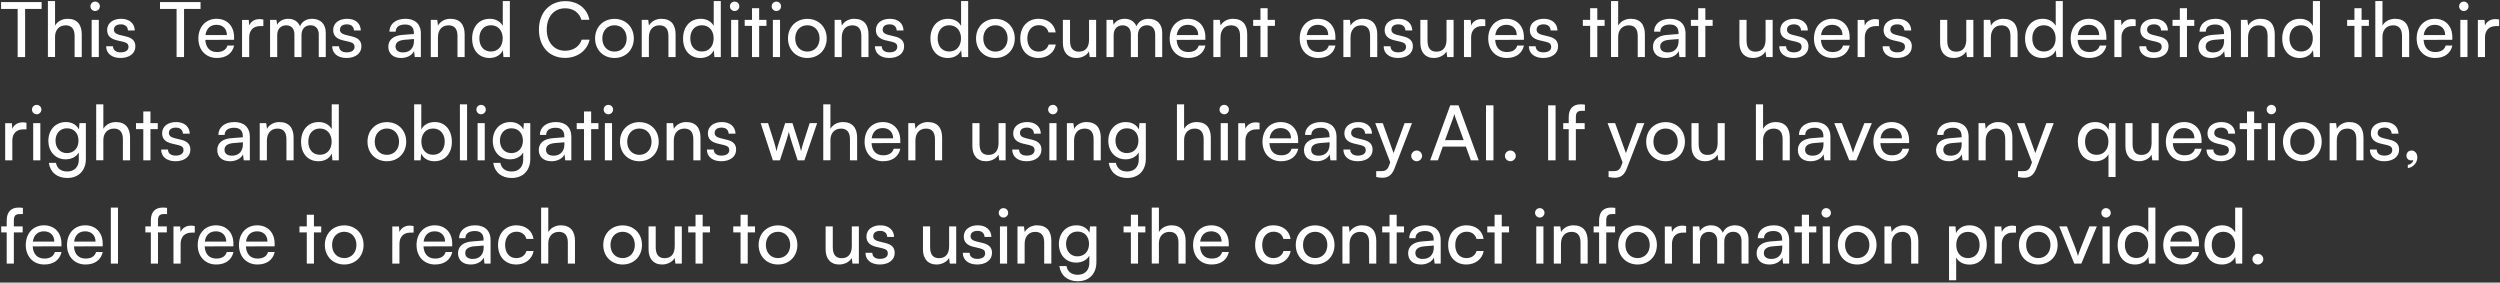 <svg width="920" height="104" viewBox="0 0 920 104" fill="none" xmlns="http://www.w3.org/2000/svg">
<rect x="0" y="0" width="920" height="104" fill="#333333" stroke="none"/>
<path d="M0.392 3.276V0.756H15.316V3.276H9.24V21H6.496V3.276H0.392ZM20.259 20.972H17.627V0.392H20.259V9.408C21.127 7.924 22.779 6.916 24.907 6.916C28.407 6.916 30.087 9.128 30.087 12.628V21H27.455V13.216C27.455 10.444 26.139 9.324 24.179 9.324C21.631 9.324 20.259 11.172 20.259 13.524V20.972ZM35.02 4.06C34.068 4.06 33.284 3.276 33.284 2.324C33.284 1.344 34.068 0.588 35.02 0.588C35.972 0.588 36.756 1.344 36.756 2.324C36.756 3.276 35.972 4.06 35.02 4.06ZM33.732 21V7.308H36.364V21H33.732ZM39.065 17.024H41.585C41.585 18.424 42.649 19.264 44.385 19.264C46.233 19.264 47.297 18.508 47.297 17.248C47.297 16.324 46.849 15.764 45.421 15.4L43.013 14.84C40.577 14.252 39.429 13.048 39.429 11.032C39.429 8.512 41.557 6.916 44.581 6.916C47.577 6.916 49.537 8.596 49.593 11.2H47.073C47.017 9.828 46.093 8.96 44.497 8.96C42.845 8.96 41.921 9.688 41.921 10.948C41.921 11.872 42.593 12.488 43.937 12.824L46.345 13.412C48.669 13.972 49.817 15.036 49.817 17.08C49.817 19.684 47.577 21.336 44.329 21.336C41.109 21.336 39.065 19.628 39.065 17.024ZM58.88 3.276V0.756H73.804V3.276H67.728V21H64.984V3.276H58.88ZM79.808 21.336C75.776 21.336 73.004 18.424 73.004 14.168C73.004 9.884 75.72 6.916 79.696 6.916C83.588 6.916 86.136 9.604 86.136 13.664V14.644L75.552 14.672C75.748 17.556 77.26 19.152 79.864 19.152C81.908 19.152 83.252 18.312 83.7 16.744H86.164C85.492 19.684 83.196 21.336 79.808 21.336ZM79.696 9.128C77.4 9.128 75.944 10.5 75.608 12.908H83.504C83.504 10.64 82.02 9.128 79.696 9.128ZM96.916 7.196V9.604H95.74C93.248 9.604 91.708 11.116 91.708 13.748V21H89.076V7.336H91.54L91.708 9.408C92.268 7.98 93.64 7.028 95.516 7.028C95.992 7.028 96.384 7.084 96.916 7.196ZM102.016 21H99.385V7.308H101.736L101.988 9.1C102.688 7.812 104.144 6.916 106.076 6.916C108.204 6.916 109.716 7.98 110.416 9.688C111.06 7.98 112.712 6.916 114.84 6.916C117.976 6.916 119.88 8.876 119.88 12.04V21H117.304V12.684C117.304 10.528 116.1 9.296 114.252 9.296C112.264 9.296 110.948 10.696 110.948 12.88V21H108.344V12.656C108.344 10.5 107.168 9.324 105.32 9.324C103.332 9.324 102.016 10.696 102.016 12.88V21ZM122.245 17.024H124.765C124.765 18.424 125.829 19.264 127.565 19.264C129.413 19.264 130.477 18.508 130.477 17.248C130.477 16.324 130.029 15.764 128.601 15.4L126.193 14.84C123.757 14.252 122.609 13.048 122.609 11.032C122.609 8.512 124.737 6.916 127.761 6.916C130.757 6.916 132.717 8.596 132.773 11.2H130.253C130.197 9.828 129.273 8.96 127.677 8.96C126.025 8.96 125.101 9.688 125.101 10.948C125.101 11.872 125.773 12.488 127.117 12.824L129.525 13.412C131.849 13.972 132.997 15.036 132.997 17.08C132.997 19.684 130.757 21.336 127.509 21.336C124.289 21.336 122.245 19.628 122.245 17.024ZM147.576 21.336C144.636 21.336 142.9 19.684 142.9 17.192C142.9 14.672 144.776 13.104 147.996 12.852L152.308 12.516V12.124C152.308 9.828 150.936 9.016 149.088 9.016C146.876 9.016 145.616 9.996 145.616 11.648H143.32C143.32 8.792 145.672 6.916 149.2 6.916C152.588 6.916 154.884 8.708 154.884 12.404V21H152.644L152.364 18.788C151.664 20.356 149.788 21.336 147.576 21.336ZM148.332 19.292C150.824 19.292 152.336 17.668 152.336 15.092V14.364L148.836 14.644C146.512 14.868 145.56 15.764 145.56 17.108C145.56 18.564 146.624 19.292 148.332 19.292ZM161.161 21H158.529V7.308H160.909L161.189 9.408C162.057 7.84 163.793 6.916 165.725 6.916C169.337 6.916 170.989 9.128 170.989 12.628V21H168.357V13.216C168.357 10.444 167.069 9.324 165.053 9.324C162.589 9.324 161.161 11.088 161.161 13.748V21ZM180.122 21.336C176.146 21.336 173.738 18.368 173.738 14.196C173.738 9.996 176.174 6.916 180.234 6.916C182.334 6.916 184.098 7.84 185.022 9.52V0.392H187.626V21H185.274L185.05 18.508C184.154 20.384 182.306 21.336 180.122 21.336ZM180.654 18.956C183.342 18.956 184.994 16.968 184.994 14.112C184.994 11.312 183.342 9.296 180.654 9.296C177.966 9.296 176.398 11.312 176.398 14.112C176.398 16.94 177.966 18.956 180.654 18.956ZM207.928 21.308C202.16 21.308 198.324 17.164 198.324 10.892C198.324 4.648 202.272 0.42 208.068 0.42C212.632 0.42 216.132 3.136 216.888 7.28H213.948C213.192 4.648 210.924 3.052 207.984 3.052C203.896 3.052 201.208 6.132 201.208 10.864C201.208 15.596 203.896 18.676 207.984 18.676C210.952 18.676 213.304 17.08 214.06 14.588H216.972C216.104 18.62 212.492 21.308 207.928 21.308ZM218.992 14.14C218.992 9.912 222.016 6.944 226.132 6.944C230.22 6.944 233.244 9.912 233.244 14.14C233.244 18.368 230.22 21.336 226.132 21.336C222.016 21.336 218.992 18.368 218.992 14.14ZM221.652 14.14C221.652 16.996 223.472 18.984 226.132 18.984C228.764 18.984 230.612 16.996 230.612 14.14C230.612 11.284 228.764 9.296 226.132 9.296C223.472 9.296 221.652 11.284 221.652 14.14ZM238.79 21H236.158V7.308H238.538L238.818 9.408C239.686 7.84 241.422 6.916 243.354 6.916C246.966 6.916 248.618 9.128 248.618 12.628V21H245.986V13.216C245.986 10.444 244.698 9.324 242.682 9.324C240.218 9.324 238.79 11.088 238.79 13.748V21ZM257.751 21.336C253.775 21.336 251.367 18.368 251.367 14.196C251.367 9.996 253.803 6.916 257.863 6.916C259.963 6.916 261.727 7.84 262.651 9.52V0.392H265.255V21H262.903L262.679 18.508C261.783 20.384 259.935 21.336 257.751 21.336ZM258.283 18.956C260.971 18.956 262.623 16.968 262.623 14.112C262.623 11.312 260.971 9.296 258.283 9.296C255.595 9.296 254.027 11.312 254.027 14.112C254.027 16.94 255.595 18.956 258.283 18.956ZM270.34 4.06C269.388 4.06 268.604 3.276 268.604 2.324C268.604 1.344 269.388 0.588 270.34 0.588C271.292 0.588 272.076 1.344 272.076 2.324C272.076 3.276 271.292 4.06 270.34 4.06ZM269.052 21V7.308H271.684V21H269.052ZM279.37 21H276.738V9.52H274.05V7.308H276.738V3.024H279.37V7.308H282.058V9.52H279.37V21ZM285.708 4.06C284.756 4.06 283.972 3.276 283.972 2.324C283.972 1.344 284.756 0.588 285.708 0.588C286.66 0.588 287.444 1.344 287.444 2.324C287.444 3.276 286.66 4.06 285.708 4.06ZM284.42 21V7.308H287.052V21H284.42ZM289.977 14.14C289.977 9.912 293.001 6.944 297.117 6.944C301.205 6.944 304.229 9.912 304.229 14.14C304.229 18.368 301.205 21.336 297.117 21.336C293.001 21.336 289.977 18.368 289.977 14.14ZM292.637 14.14C292.637 16.996 294.457 18.984 297.117 18.984C299.749 18.984 301.597 16.996 301.597 14.14C301.597 11.284 299.749 9.296 297.117 9.296C294.457 9.296 292.637 11.284 292.637 14.14ZM309.774 21H307.142V7.308H309.522L309.802 9.408C310.67 7.84 312.406 6.916 314.338 6.916C317.95 6.916 319.602 9.128 319.602 12.628V21H316.97V13.216C316.97 10.444 315.682 9.324 313.666 9.324C311.202 9.324 309.774 11.088 309.774 13.748V21ZM321.964 17.024H324.484C324.484 18.424 325.548 19.264 327.284 19.264C329.132 19.264 330.196 18.508 330.196 17.248C330.196 16.324 329.748 15.764 328.32 15.4L325.912 14.84C323.476 14.252 322.328 13.048 322.328 11.032C322.328 8.512 324.456 6.916 327.48 6.916C330.476 6.916 332.436 8.596 332.492 11.2H329.972C329.916 9.828 328.992 8.96 327.396 8.96C325.744 8.96 324.82 9.688 324.82 10.948C324.82 11.872 325.492 12.488 326.836 12.824L329.244 13.412C331.568 13.972 332.716 15.036 332.716 17.08C332.716 19.684 330.476 21.336 327.228 21.336C324.008 21.336 321.964 19.628 321.964 17.024ZM348.779 21.336C344.803 21.336 342.395 18.368 342.395 14.196C342.395 9.996 344.831 6.916 348.891 6.916C350.991 6.916 352.755 7.84 353.679 9.52V0.392H356.283V21H353.931L353.707 18.508C352.811 20.384 350.963 21.336 348.779 21.336ZM349.311 18.956C351.999 18.956 353.651 16.968 353.651 14.112C353.651 11.312 351.999 9.296 349.311 9.296C346.623 9.296 345.055 11.312 345.055 14.112C345.055 16.94 346.623 18.956 349.311 18.956ZM359.184 14.14C359.184 9.912 362.208 6.944 366.324 6.944C370.412 6.944 373.436 9.912 373.436 14.14C373.436 18.368 370.412 21.336 366.324 21.336C362.208 21.336 359.184 18.368 359.184 14.14ZM361.844 14.14C361.844 16.996 363.664 18.984 366.324 18.984C368.956 18.984 370.804 16.996 370.804 14.14C370.804 11.284 368.956 9.296 366.324 9.296C363.664 9.296 361.844 11.284 361.844 14.14ZM375.453 14.168C375.453 9.884 378.169 6.916 382.173 6.916C385.617 6.916 388.025 8.876 388.501 11.928H385.869C385.421 10.192 384.021 9.268 382.257 9.268C379.765 9.268 378.057 11.172 378.057 14.14C378.057 17.08 379.653 18.984 382.145 18.984C384.021 18.984 385.421 18.004 385.897 16.38H388.529C387.997 19.348 385.449 21.336 382.145 21.336C378.113 21.336 375.453 18.48 375.453 14.168ZM400.77 7.308H403.374V21H401.022L400.742 18.928C399.958 20.356 398.138 21.336 396.122 21.336C392.93 21.336 391.138 19.18 391.138 15.82V7.308H393.77V14.952C393.77 17.892 395.03 19.012 397.046 19.012C399.454 19.012 400.77 17.472 400.77 14.532V7.308ZM409.825 21H407.193V7.308H409.545L409.797 9.1C410.497 7.812 411.953 6.916 413.885 6.916C416.013 6.916 417.525 7.98 418.225 9.688C418.869 7.98 420.521 6.916 422.649 6.916C425.785 6.916 427.689 8.876 427.689 12.04V21H425.113V12.684C425.113 10.528 423.909 9.296 422.061 9.296C420.073 9.296 418.757 10.696 418.757 12.88V21H416.153V12.656C416.153 10.5 414.977 9.324 413.129 9.324C411.141 9.324 409.825 10.696 409.825 12.88V21ZM437.246 21.336C433.214 21.336 430.442 18.424 430.442 14.168C430.442 9.884 433.158 6.916 437.134 6.916C441.026 6.916 443.574 9.604 443.574 13.664V14.644L432.99 14.672C433.186 17.556 434.698 19.152 437.302 19.152C439.346 19.152 440.69 18.312 441.138 16.744H443.602C442.93 19.684 440.634 21.336 437.246 21.336ZM437.134 9.128C434.838 9.128 433.382 10.5 433.046 12.908H440.942C440.942 10.64 439.458 9.128 437.134 9.128ZM449.145 21H446.513V7.308H448.893L449.173 9.408C450.041 7.84 451.777 6.916 453.709 6.916C457.321 6.916 458.973 9.128 458.973 12.628V21H456.341V13.216C456.341 10.444 455.053 9.324 453.037 9.324C450.573 9.324 449.145 11.088 449.145 13.748V21ZM466.483 21H463.851V9.52H461.163V7.308H463.851V3.024H466.483V7.308H469.171V9.52H466.483V21ZM485.097 21.336C481.065 21.336 478.293 18.424 478.293 14.168C478.293 9.884 481.009 6.916 484.985 6.916C488.877 6.916 491.425 9.604 491.425 13.664V14.644L480.841 14.672C481.037 17.556 482.549 19.152 485.153 19.152C487.197 19.152 488.541 18.312 488.989 16.744H491.453C490.781 19.684 488.485 21.336 485.097 21.336ZM484.985 9.128C482.689 9.128 481.233 10.5 480.897 12.908H488.793C488.793 10.64 487.309 9.128 484.985 9.128ZM496.997 21H494.365V7.308H496.745L497.025 9.408C497.893 7.84 499.629 6.916 501.561 6.916C505.173 6.916 506.825 9.128 506.825 12.628V21H504.193V13.216C504.193 10.444 502.905 9.324 500.889 9.324C498.425 9.324 496.997 11.088 496.997 13.748V21ZM509.186 17.024H511.706C511.706 18.424 512.77 19.264 514.506 19.264C516.354 19.264 517.418 18.508 517.418 17.248C517.418 16.324 516.97 15.764 515.542 15.4L513.134 14.84C510.698 14.252 509.55 13.048 509.55 11.032C509.55 8.512 511.678 6.916 514.702 6.916C517.698 6.916 519.658 8.596 519.714 11.2H517.194C517.138 9.828 516.214 8.96 514.618 8.96C512.966 8.96 512.042 9.688 512.042 10.948C512.042 11.872 512.714 12.488 514.058 12.824L516.466 13.412C518.79 13.972 519.938 15.036 519.938 17.08C519.938 19.684 517.698 21.336 514.45 21.336C511.23 21.336 509.186 19.628 509.186 17.024ZM532.321 7.308H534.925V21H532.573L532.293 18.928C531.509 20.356 529.689 21.336 527.673 21.336C524.481 21.336 522.689 19.18 522.689 15.82V7.308H525.321V14.952C525.321 17.892 526.581 19.012 528.597 19.012C531.005 19.012 532.321 17.472 532.321 14.532V7.308ZM546.584 7.196V9.604H545.408C542.916 9.604 541.376 11.116 541.376 13.748V21H538.744V7.336H541.208L541.376 9.408C541.936 7.98 543.308 7.028 545.184 7.028C545.66 7.028 546.052 7.084 546.584 7.196ZM554.468 21.336C550.436 21.336 547.664 18.424 547.664 14.168C547.664 9.884 550.38 6.916 554.356 6.916C558.248 6.916 560.796 9.604 560.796 13.664V14.644L550.212 14.672C550.408 17.556 551.92 19.152 554.524 19.152C556.568 19.152 557.912 18.312 558.36 16.744H560.824C560.152 19.684 557.856 21.336 554.468 21.336ZM554.356 9.128C552.06 9.128 550.604 10.5 550.268 12.908H558.164C558.164 10.64 556.68 9.128 554.356 9.128ZM562.616 17.024H565.136C565.136 18.424 566.2 19.264 567.936 19.264C569.784 19.264 570.848 18.508 570.848 17.248C570.848 16.324 570.4 15.764 568.972 15.4L566.564 14.84C564.128 14.252 562.98 13.048 562.98 11.032C562.98 8.512 565.108 6.916 568.132 6.916C571.128 6.916 573.088 8.596 573.144 11.2H570.624C570.568 9.828 569.644 8.96 568.048 8.96C566.396 8.96 565.472 9.688 565.472 10.948C565.472 11.872 566.144 12.488 567.488 12.824L569.896 13.412C572.22 13.972 573.368 15.036 573.368 17.08C573.368 19.684 571.128 21.336 567.88 21.336C564.66 21.336 562.616 19.628 562.616 17.024ZM587.807 21H585.175V9.52H582.487V7.308H585.175V3.024H587.807V7.308H590.495V9.52H587.807V21ZM595.489 20.972H592.857V0.392H595.489V9.408C596.357 7.924 598.009 6.916 600.137 6.916C603.637 6.916 605.317 9.128 605.317 12.628V21H602.685V13.216C602.685 10.444 601.369 9.324 599.409 9.324C596.861 9.324 595.489 11.172 595.489 13.524V20.972ZM612.967 21.336C610.027 21.336 608.291 19.684 608.291 17.192C608.291 14.672 610.167 13.104 613.387 12.852L617.699 12.516V12.124C617.699 9.828 616.327 9.016 614.479 9.016C612.267 9.016 611.007 9.996 611.007 11.648H608.711C608.711 8.792 611.063 6.916 614.591 6.916C617.979 6.916 620.275 8.708 620.275 12.404V21H618.035L617.755 18.788C617.055 20.356 615.179 21.336 612.967 21.336ZM613.723 19.292C616.215 19.292 617.727 17.668 617.727 15.092V14.364L614.227 14.644C611.903 14.868 610.951 15.764 610.951 17.108C610.951 18.564 612.015 19.292 613.723 19.292ZM627.565 21H624.933V9.52H622.245V7.308H624.933V3.024H627.565V7.308H630.253V9.52H627.565V21ZM649.735 7.308H652.339V21H649.987L649.707 18.928C648.923 20.356 647.103 21.336 645.087 21.336C641.895 21.336 640.103 19.18 640.103 15.82V7.308H642.735V14.952C642.735 17.892 643.995 19.012 646.011 19.012C648.419 19.012 649.735 17.472 649.735 14.532V7.308ZM654.764 17.024H657.284C657.284 18.424 658.348 19.264 660.084 19.264C661.932 19.264 662.996 18.508 662.996 17.248C662.996 16.324 662.548 15.764 661.12 15.4L658.712 14.84C656.276 14.252 655.128 13.048 655.128 11.032C655.128 8.512 657.256 6.916 660.28 6.916C663.276 6.916 665.236 8.596 665.292 11.2H662.772C662.716 9.828 661.792 8.96 660.196 8.96C658.544 8.96 657.62 9.688 657.62 10.948C657.62 11.872 658.292 12.488 659.636 12.824L662.044 13.412C664.368 13.972 665.516 15.036 665.516 17.08C665.516 19.684 663.276 21.336 660.028 21.336C656.808 21.336 654.764 19.628 654.764 17.024ZM674.343 21.336C670.311 21.336 667.539 18.424 667.539 14.168C667.539 9.884 670.255 6.916 674.231 6.916C678.123 6.916 680.671 9.604 680.671 13.664V14.644L670.087 14.672C670.283 17.556 671.795 19.152 674.399 19.152C676.443 19.152 677.787 18.312 678.235 16.744H680.699C680.027 19.684 677.731 21.336 674.343 21.336ZM674.231 9.128C671.935 9.128 670.479 10.5 670.143 12.908H678.039C678.039 10.64 676.555 9.128 674.231 9.128ZM691.451 7.196V9.604H690.275C687.783 9.604 686.243 11.116 686.243 13.748V21H683.611V7.336H686.075L686.243 9.408C686.803 7.98 688.175 7.028 690.051 7.028C690.527 7.028 690.919 7.084 691.451 7.196ZM692.8 17.024H695.32C695.32 18.424 696.384 19.264 698.12 19.264C699.968 19.264 701.032 18.508 701.032 17.248C701.032 16.324 700.584 15.764 699.156 15.4L696.748 14.84C694.312 14.252 693.164 13.048 693.164 11.032C693.164 8.512 695.292 6.916 698.316 6.916C701.312 6.916 703.272 8.596 703.328 11.2H700.808C700.752 9.828 699.828 8.96 698.232 8.96C696.58 8.96 695.656 9.688 695.656 10.948C695.656 11.872 696.328 12.488 697.672 12.824L700.08 13.412C702.404 13.972 703.552 15.036 703.552 17.08C703.552 19.684 701.312 21.336 698.064 21.336C694.844 21.336 692.8 19.628 692.8 17.024ZM723.591 7.308H726.195V21H723.843L723.563 18.928C722.779 20.356 720.959 21.336 718.943 21.336C715.751 21.336 713.959 19.18 713.959 15.82V7.308H716.591V14.952C716.591 17.892 717.851 19.012 719.867 19.012C722.275 19.012 723.591 17.472 723.591 14.532V7.308ZM732.645 21H730.013V7.308H732.393L732.673 9.408C733.541 7.84 735.277 6.916 737.209 6.916C740.821 6.916 742.473 9.128 742.473 12.628V21H739.841V13.216C739.841 10.444 738.553 9.324 736.537 9.324C734.073 9.324 732.645 11.088 732.645 13.748V21ZM751.607 21.336C747.631 21.336 745.223 18.368 745.223 14.196C745.223 9.996 747.659 6.916 751.719 6.916C753.819 6.916 755.583 7.84 756.507 9.52V0.392H759.111V21H756.759L756.535 18.508C755.639 20.384 753.791 21.336 751.607 21.336ZM752.139 18.956C754.827 18.956 756.479 16.968 756.479 14.112C756.479 11.312 754.827 9.296 752.139 9.296C749.451 9.296 747.883 11.312 747.883 14.112C747.883 16.94 749.451 18.956 752.139 18.956ZM768.816 21.336C764.784 21.336 762.012 18.424 762.012 14.168C762.012 9.884 764.728 6.916 768.704 6.916C772.596 6.916 775.144 9.604 775.144 13.664V14.644L764.56 14.672C764.756 17.556 766.268 19.152 768.872 19.152C770.916 19.152 772.26 18.312 772.708 16.744H775.172C774.5 19.684 772.204 21.336 768.816 21.336ZM768.704 9.128C766.408 9.128 764.952 10.5 764.616 12.908H772.512C772.512 10.64 771.028 9.128 768.704 9.128ZM785.924 7.196V9.604H784.748C782.256 9.604 780.716 11.116 780.716 13.748V21H778.084V7.336H780.548L780.716 9.408C781.276 7.98 782.648 7.028 784.524 7.028C785 7.028 785.392 7.084 785.924 7.196ZM787.272 17.024H789.792C789.792 18.424 790.856 19.264 792.592 19.264C794.44 19.264 795.504 18.508 795.504 17.248C795.504 16.324 795.056 15.764 793.628 15.4L791.22 14.84C788.784 14.252 787.636 13.048 787.636 11.032C787.636 8.512 789.764 6.916 792.788 6.916C795.784 6.916 797.744 8.596 797.8 11.2H795.28C795.224 9.828 794.3 8.96 792.704 8.96C791.052 8.96 790.128 9.688 790.128 10.948C790.128 11.872 790.8 12.488 792.144 12.824L794.552 13.412C796.876 13.972 798.024 15.036 798.024 17.08C798.024 19.684 795.784 21.336 792.536 21.336C789.316 21.336 787.272 19.628 787.272 17.024ZM804.807 21H802.175V9.52H799.487V7.308H802.175V3.024H804.807V7.308H807.495V9.52H804.807V21ZM813.697 21.336C810.757 21.336 809.021 19.684 809.021 17.192C809.021 14.672 810.897 13.104 814.117 12.852L818.429 12.516V12.124C818.429 9.828 817.057 9.016 815.209 9.016C812.997 9.016 811.737 9.996 811.737 11.648H809.441C809.441 8.792 811.793 6.916 815.321 6.916C818.709 6.916 821.005 8.708 821.005 12.404V21H818.765L818.485 18.788C817.785 20.356 815.909 21.336 813.697 21.336ZM814.453 19.292C816.945 19.292 818.457 17.668 818.457 15.092V14.364L814.957 14.644C812.633 14.868 811.681 15.764 811.681 17.108C811.681 18.564 812.745 19.292 814.453 19.292ZM827.282 21H824.65V7.308H827.03L827.31 9.408C828.178 7.84 829.914 6.916 831.846 6.916C835.458 6.916 837.11 9.128 837.11 12.628V21H834.478V13.216C834.478 10.444 833.19 9.324 831.174 9.324C828.71 9.324 827.282 11.088 827.282 13.748V21ZM846.244 21.336C842.268 21.336 839.86 18.368 839.86 14.196C839.86 9.996 842.296 6.916 846.356 6.916C848.456 6.916 850.22 7.84 851.144 9.52V0.392H853.748V21H851.396L851.172 18.508C850.276 20.384 848.428 21.336 846.244 21.336ZM846.776 18.956C849.464 18.956 851.116 16.968 851.116 14.112C851.116 11.312 849.464 9.296 846.776 9.296C844.088 9.296 842.52 11.312 842.52 14.112C842.52 16.94 844.088 18.956 846.776 18.956ZM869.065 21H866.433V9.52H863.745V7.308H866.433V3.024H869.065V7.308H871.753V9.52H869.065V21ZM876.747 20.972H874.115V0.392H876.747V9.408C877.615 7.924 879.267 6.916 881.395 6.916C884.895 6.916 886.575 9.128 886.575 12.628V21H883.943V13.216C883.943 10.444 882.627 9.324 880.667 9.324C878.119 9.324 876.747 11.172 876.747 13.524V20.972ZM896.128 21.336C892.096 21.336 889.324 18.424 889.324 14.168C889.324 9.884 892.04 6.916 896.016 6.916C899.908 6.916 902.456 9.604 902.456 13.664V14.644L891.872 14.672C892.068 17.556 893.58 19.152 896.184 19.152C898.228 19.152 899.572 18.312 900.02 16.744H902.484C901.812 19.684 899.516 21.336 896.128 21.336ZM896.016 9.128C893.72 9.128 892.264 10.5 891.928 12.908H899.824C899.824 10.64 898.34 9.128 896.016 9.128ZM906.684 4.06C905.732 4.06 904.948 3.276 904.948 2.324C904.948 1.344 905.732 0.588 906.684 0.588C907.636 0.588 908.42 1.344 908.42 2.324C908.42 3.276 907.636 4.06 906.684 4.06ZM905.396 21V7.308H908.028V21H905.396ZM919.689 7.196V9.604H918.513C916.021 9.604 914.481 11.116 914.481 13.748V21H911.849V7.336H914.313L914.481 9.408C915.041 7.98 916.413 7.028 918.289 7.028C918.765 7.028 919.157 7.084 919.689 7.196ZM9.744 45.196V47.604H8.568C6.076 47.604 4.536 49.116 4.536 51.748V59H1.904V45.336H4.368L4.536 47.408C5.096 45.98 6.468 45.028 8.344 45.028C8.82 45.028 9.212 45.084 9.744 45.196ZM13.501 42.06C12.549 42.06 11.765 41.276 11.765 40.324C11.765 39.344 12.549 38.588 13.501 38.588C14.453 38.588 15.237 39.344 15.237 40.324C15.237 41.276 14.453 42.06 13.501 42.06ZM12.213 59V45.308H14.845V59H12.213ZM17.798 51.804C17.798 47.94 20.29 44.916 24.266 44.916C26.478 44.916 28.186 45.924 29.054 47.632L29.25 45.308H31.602V58.44C31.602 62.752 28.942 65.496 24.742 65.496C21.018 65.496 18.47 63.396 17.966 59.924H20.598C20.934 61.94 22.446 63.116 24.742 63.116C27.318 63.116 28.998 61.436 28.998 58.832V56.088C28.102 57.684 26.31 58.636 24.154 58.636C20.262 58.636 17.798 55.64 17.798 51.804ZM20.43 51.748C20.43 54.324 22.026 56.34 24.602 56.34C27.262 56.34 28.886 54.436 28.886 51.748C28.886 49.116 27.318 47.212 24.63 47.212C21.998 47.212 20.43 49.228 20.43 51.748ZM38.032 58.972H35.4V38.392H38.032V47.408C38.9 45.924 40.552 44.916 42.68 44.916C46.18 44.916 47.86 47.128 47.86 50.628V59H45.228V51.216C45.228 48.444 43.912 47.324 41.952 47.324C39.404 47.324 38.032 49.172 38.032 51.524V58.972ZM55.37 59H52.738V47.52H50.05V45.308H52.738V41.024H55.37V45.308H58.058V47.52H55.37V59ZM59.3 55.024H61.82C61.82 56.424 62.884 57.264 64.62 57.264C66.468 57.264 67.532 56.508 67.532 55.248C67.532 54.324 67.084 53.764 65.656 53.4L63.248 52.84C60.812 52.252 59.664 51.048 59.664 49.032C59.664 46.512 61.792 44.916 64.816 44.916C67.812 44.916 69.772 46.596 69.828 49.2H67.308C67.252 47.828 66.328 46.96 64.732 46.96C63.08 46.96 62.156 47.688 62.156 48.948C62.156 49.872 62.828 50.488 64.172 50.824L66.58 51.412C68.904 51.972 70.052 53.036 70.052 55.08C70.052 57.684 67.812 59.336 64.564 59.336C61.344 59.336 59.3 57.628 59.3 55.024ZM84.631 59.336C81.691 59.336 79.955 57.684 79.955 55.192C79.955 52.672 81.831 51.104 85.051 50.852L89.363 50.516V50.124C89.363 47.828 87.991 47.016 86.143 47.016C83.931 47.016 82.671 47.996 82.671 49.648H80.375C80.375 46.792 82.727 44.916 86.255 44.916C89.643 44.916 91.939 46.708 91.939 50.404V59H89.699L89.419 56.788C88.719 58.356 86.843 59.336 84.631 59.336ZM85.387 57.292C87.879 57.292 89.391 55.668 89.391 53.092V52.364L85.891 52.644C83.567 52.868 82.615 53.764 82.615 55.108C82.615 56.564 83.679 57.292 85.387 57.292ZM98.216 59H95.584V45.308H97.964L98.244 47.408C99.112 45.84 100.848 44.916 102.78 44.916C106.392 44.916 108.044 47.128 108.044 50.628V59H105.412V51.216C105.412 48.444 104.124 47.324 102.108 47.324C99.644 47.324 98.216 49.088 98.216 51.748V59ZM117.177 59.336C113.201 59.336 110.793 56.368 110.793 52.196C110.793 47.996 113.229 44.916 117.289 44.916C119.389 44.916 121.153 45.84 122.077 47.52V38.392H124.681V59H122.329L122.105 56.508C121.209 58.384 119.361 59.336 117.177 59.336ZM117.709 56.956C120.397 56.956 122.049 54.968 122.049 52.112C122.049 49.312 120.397 47.296 117.709 47.296C115.021 47.296 113.453 49.312 113.453 52.112C113.453 54.94 115.021 56.956 117.709 56.956ZM135.238 52.14C135.238 47.912 138.262 44.944 142.378 44.944C146.466 44.944 149.49 47.912 149.49 52.14C149.49 56.368 146.466 59.336 142.378 59.336C138.262 59.336 135.238 56.368 135.238 52.14ZM137.898 52.14C137.898 54.996 139.718 56.984 142.378 56.984C145.01 56.984 146.858 54.996 146.858 52.14C146.858 49.284 145.01 47.296 142.378 47.296C139.718 47.296 137.898 49.284 137.898 52.14ZM154.784 59H152.404V38.392H155.036V47.66C155.932 45.868 157.78 44.916 160.02 44.916C163.94 44.916 166.292 47.996 166.292 52.224C166.292 56.368 163.828 59.336 159.852 59.336C157.696 59.336 155.876 58.384 154.98 56.508L154.784 59ZM155.064 52.112C155.064 54.968 156.688 56.956 159.376 56.956C162.064 56.956 163.66 54.94 163.66 52.112C163.66 49.312 162.064 47.296 159.376 47.296C156.688 47.296 155.064 49.312 155.064 52.112ZM171.881 59H169.249V38.392H171.881V59ZM177.044 42.06C176.092 42.06 175.308 41.276 175.308 40.324C175.308 39.344 176.092 38.588 177.044 38.588C177.996 38.588 178.78 39.344 178.78 40.324C178.78 41.276 177.996 42.06 177.044 42.06ZM175.756 59V45.308H178.388V59H175.756ZM181.341 51.804C181.341 47.94 183.833 44.916 187.809 44.916C190.021 44.916 191.729 45.924 192.597 47.632L192.793 45.308H195.145V58.44C195.145 62.752 192.485 65.496 188.285 65.496C184.561 65.496 182.013 63.396 181.509 59.924H184.141C184.477 61.94 185.989 63.116 188.285 63.116C190.861 63.116 192.541 61.436 192.541 58.832V56.088C191.645 57.684 189.853 58.636 187.697 58.636C183.805 58.636 181.341 55.64 181.341 51.804ZM183.973 51.748C183.973 54.324 185.569 56.34 188.145 56.34C190.805 56.34 192.429 54.436 192.429 51.748C192.429 49.116 190.861 47.212 188.173 47.212C185.541 47.212 183.973 49.228 183.973 51.748ZM202.947 59.336C200.007 59.336 198.271 57.684 198.271 55.192C198.271 52.672 200.147 51.104 203.367 50.852L207.679 50.516V50.124C207.679 47.828 206.307 47.016 204.459 47.016C202.247 47.016 200.987 47.996 200.987 49.648H198.691C198.691 46.792 201.043 44.916 204.571 44.916C207.959 44.916 210.255 46.708 210.255 50.404V59H208.015L207.735 56.788C207.035 58.356 205.159 59.336 202.947 59.336ZM203.703 57.292C206.195 57.292 207.707 55.668 207.707 53.092V52.364L204.207 52.644C201.883 52.868 200.931 53.764 200.931 55.108C200.931 56.564 201.995 57.292 203.703 57.292ZM217.545 59H214.913V47.52H212.225V45.308H214.913V41.024H217.545V45.308H220.233V47.52H217.545V59ZM223.883 42.06C222.931 42.06 222.147 41.276 222.147 40.324C222.147 39.344 222.931 38.588 223.883 38.588C224.835 38.588 225.619 39.344 225.619 40.324C225.619 41.276 224.835 42.06 223.883 42.06ZM222.595 59V45.308H225.227V59H222.595ZM228.153 52.14C228.153 47.912 231.177 44.944 235.293 44.944C239.381 44.944 242.405 47.912 242.405 52.14C242.405 56.368 239.381 59.336 235.293 59.336C231.177 59.336 228.153 56.368 228.153 52.14ZM230.813 52.14C230.813 54.996 232.633 56.984 235.293 56.984C237.925 56.984 239.773 54.996 239.773 52.14C239.773 49.284 237.925 47.296 235.293 47.296C232.633 47.296 230.813 49.284 230.813 52.14ZM247.95 59H245.318V45.308H247.698L247.978 47.408C248.846 45.84 250.582 44.916 252.514 44.916C256.126 44.916 257.778 47.128 257.778 50.628V59H255.146V51.216C255.146 48.444 253.858 47.324 251.842 47.324C249.378 47.324 247.95 49.088 247.95 51.748V59ZM260.139 55.024H262.659C262.659 56.424 263.723 57.264 265.459 57.264C267.307 57.264 268.371 56.508 268.371 55.248C268.371 54.324 267.923 53.764 266.495 53.4L264.087 52.84C261.651 52.252 260.503 51.048 260.503 49.032C260.503 46.512 262.631 44.916 265.655 44.916C268.651 44.916 270.611 46.596 270.667 49.2H268.147C268.091 47.828 267.167 46.96 265.571 46.96C263.919 46.96 262.995 47.688 262.995 48.948C262.995 49.872 263.667 50.488 265.011 50.824L267.419 51.412C269.743 51.972 270.891 53.036 270.891 55.08C270.891 57.684 268.651 59.336 265.403 59.336C262.183 59.336 260.139 57.628 260.139 55.024ZM284.407 59L279.927 45.308H282.643L284.911 52.42C285.219 53.428 285.499 54.464 285.751 55.668C285.975 54.464 286.339 53.316 286.647 52.42L288.943 45.308H291.631L293.899 52.42C294.123 53.092 294.571 54.688 294.795 55.668C295.019 54.576 295.271 53.624 295.663 52.42L297.959 45.308H300.703L296.026 59H293.535L291.155 51.664C290.707 50.292 290.427 49.228 290.287 48.472C290.147 49.144 289.895 50.04 289.391 51.692L287.011 59H284.407ZM305.591 58.972H302.959V38.392H305.591V47.408C306.459 45.924 308.111 44.916 310.239 44.916C313.739 44.916 315.419 47.128 315.419 50.628V59H312.787V51.216C312.787 48.444 311.471 47.324 309.511 47.324C306.963 47.324 305.591 49.172 305.591 51.524V58.972ZM324.972 59.336C320.94 59.336 318.168 56.424 318.168 52.168C318.168 47.884 320.884 44.916 324.86 44.916C328.752 44.916 331.3 47.604 331.3 51.664V52.644L320.716 52.672C320.912 55.556 322.424 57.152 325.028 57.152C327.072 57.152 328.416 56.312 328.864 54.744H331.328C330.656 57.684 328.36 59.336 324.972 59.336ZM324.86 47.128C322.564 47.128 321.108 48.5 320.772 50.908H328.668C328.668 48.64 327.184 47.128 324.86 47.128ZM336.872 59H334.24V45.308H336.62L336.9 47.408C337.768 45.84 339.504 44.916 341.436 44.916C345.048 44.916 346.7 47.128 346.7 50.628V59H344.068V51.216C344.068 48.444 342.78 47.324 340.764 47.324C338.3 47.324 336.872 49.088 336.872 51.748V59ZM367.466 45.308H370.07V59H367.718L367.438 56.928C366.654 58.356 364.834 59.336 362.818 59.336C359.626 59.336 357.834 57.18 357.834 53.82V45.308H360.466V52.952C360.466 55.892 361.726 57.012 363.742 57.012C366.15 57.012 367.466 55.472 367.466 52.532V45.308ZM372.495 55.024H375.015C375.015 56.424 376.079 57.264 377.815 57.264C379.663 57.264 380.727 56.508 380.727 55.248C380.727 54.324 380.279 53.764 378.851 53.4L376.443 52.84C374.007 52.252 372.859 51.048 372.859 49.032C372.859 46.512 374.987 44.916 378.011 44.916C381.007 44.916 382.967 46.596 383.023 49.2H380.503C380.447 47.828 379.523 46.96 377.927 46.96C376.275 46.96 375.351 47.688 375.351 48.948C375.351 49.872 376.023 50.488 377.367 50.824L379.775 51.412C382.099 51.972 383.247 53.036 383.247 55.08C383.247 57.684 381.007 59.336 377.759 59.336C374.539 59.336 372.495 57.628 372.495 55.024ZM387.454 42.06C386.502 42.06 385.718 41.276 385.718 40.324C385.718 39.344 386.502 38.588 387.454 38.588C388.406 38.588 389.19 39.344 389.19 40.324C389.19 41.276 388.406 42.06 387.454 42.06ZM386.166 59V45.308H388.798V59H386.166ZM395.251 59H392.619V45.308H394.999L395.279 47.408C396.147 45.84 397.883 44.916 399.815 44.916C403.427 44.916 405.079 47.128 405.079 50.628V59H402.447V51.216C402.447 48.444 401.159 47.324 399.143 47.324C396.679 47.324 395.251 49.088 395.251 51.748V59ZM407.856 51.804C407.856 47.94 410.348 44.916 414.324 44.916C416.536 44.916 418.244 45.924 419.112 47.632L419.308 45.308H421.66V58.44C421.66 62.752 419 65.496 414.8 65.496C411.076 65.496 408.528 63.396 408.024 59.924H410.656C410.992 61.94 412.504 63.116 414.8 63.116C417.376 63.116 419.056 61.436 419.056 58.832V56.088C418.16 57.684 416.368 58.636 414.212 58.636C410.32 58.636 407.856 55.64 407.856 51.804ZM410.488 51.748C410.488 54.324 412.084 56.34 414.66 56.34C417.32 56.34 418.944 54.436 418.944 51.748C418.944 49.116 417.376 47.212 414.688 47.212C412.056 47.212 410.488 49.228 410.488 51.748ZM435.747 58.972H433.115V38.392H435.747V47.408C436.615 45.924 438.267 44.916 440.395 44.916C443.895 44.916 445.575 47.128 445.575 50.628V59H442.943V51.216C442.943 48.444 441.627 47.324 439.667 47.324C437.119 47.324 435.747 49.172 435.747 51.524V58.972ZM450.508 42.06C449.556 42.06 448.772 41.276 448.772 40.324C448.772 39.344 449.556 38.588 450.508 38.588C451.46 38.588 452.244 39.344 452.244 40.324C452.244 41.276 451.46 42.06 450.508 42.06ZM449.22 59V45.308H451.852V59H449.22ZM463.514 45.196V47.604H462.338C459.846 47.604 458.306 49.116 458.306 51.748V59H455.674V45.336H458.138L458.306 47.408C458.866 45.98 460.238 45.028 462.114 45.028C462.59 45.028 462.982 45.084 463.514 45.196ZM471.398 59.336C467.366 59.336 464.594 56.424 464.594 52.168C464.594 47.884 467.31 44.916 471.286 44.916C475.178 44.916 477.726 47.604 477.726 51.664V52.644L467.142 52.672C467.338 55.556 468.85 57.152 471.454 57.152C473.498 57.152 474.842 56.312 475.29 54.744H477.754C477.082 57.684 474.786 59.336 471.398 59.336ZM471.286 47.128C468.99 47.128 467.534 48.5 467.198 50.908H475.094C475.094 48.64 473.61 47.128 471.286 47.128ZM484.533 59.336C481.593 59.336 479.857 57.684 479.857 55.192C479.857 52.672 481.733 51.104 484.953 50.852L489.265 50.516V50.124C489.265 47.828 487.893 47.016 486.045 47.016C483.833 47.016 482.573 47.996 482.573 49.648H480.277C480.277 46.792 482.629 44.916 486.157 44.916C489.545 44.916 491.841 46.708 491.841 50.404V59H489.601L489.321 56.788C488.621 58.356 486.745 59.336 484.533 59.336ZM485.289 57.292C487.781 57.292 489.293 55.668 489.293 53.092V52.364L485.793 52.644C483.469 52.868 482.517 53.764 482.517 55.108C482.517 56.564 483.581 57.292 485.289 57.292ZM494.366 55.024H496.886C496.886 56.424 497.95 57.264 499.686 57.264C501.534 57.264 502.598 56.508 502.598 55.248C502.598 54.324 502.15 53.764 500.722 53.4L498.314 52.84C495.878 52.252 494.73 51.048 494.73 49.032C494.73 46.512 496.858 44.916 499.882 44.916C502.878 44.916 504.838 46.596 504.894 49.2H502.374C502.318 47.828 501.394 46.96 499.798 46.96C498.146 46.96 497.222 47.688 497.222 48.948C497.222 49.872 497.894 50.488 499.238 50.824L501.646 51.412C503.97 51.972 505.118 53.036 505.118 55.08C505.118 57.684 502.878 59.336 499.63 59.336C496.41 59.336 494.366 57.628 494.366 55.024ZM506.447 65.132V62.976H508.211C509.471 62.976 510.479 62.78 511.123 61.044L511.599 59.728L506.083 45.308H508.855L512.831 56.34L516.891 45.308H519.607L513.139 62.08C512.215 64.432 510.843 65.412 508.743 65.412C507.875 65.412 507.147 65.3 506.447 65.132ZM521.344 59.336C520.252 59.336 519.328 58.44 519.328 57.376C519.328 56.284 520.252 55.388 521.344 55.388C522.408 55.388 523.332 56.284 523.332 57.376C523.332 58.44 522.408 59.336 521.344 59.336ZM529.149 59H526.293L533.685 38.756H536.737L544.157 59H541.273L539.453 53.96H530.941L529.149 59ZM534.861 43.124L531.781 51.58H538.641L535.533 43.124C535.393 42.732 535.253 42.256 535.197 41.948C535.141 42.228 535.001 42.704 534.861 43.124ZM549.592 38.756V59H546.848V38.756H549.592ZM555.825 59.336C554.733 59.336 553.809 58.44 553.809 57.376C553.809 56.284 554.733 55.388 555.825 55.388C556.889 55.388 557.813 56.284 557.813 57.376C557.813 58.44 556.889 59.336 555.825 59.336ZM572.451 38.756V59H569.707V38.756H572.451ZM575.268 45.308H577.284V43.124C577.284 39.764 579.132 38.392 581.624 38.392C582.128 38.392 582.716 38.42 583.248 38.504V40.772H582.072C580.364 40.772 579.916 41.64 579.916 43.124V45.308H583.164V47.52H579.916V59H577.284V47.52H575.268V45.308ZM591.951 65.132V62.976H593.715C594.975 62.976 595.983 62.78 596.627 61.044L597.103 59.728L591.587 45.308H594.359L598.335 56.34L602.395 45.308H605.111L598.643 62.08C597.719 64.432 596.347 65.412 594.247 65.412C593.379 65.412 592.651 65.3 591.951 65.132ZM605.797 52.14C605.797 47.912 608.821 44.944 612.937 44.944C617.025 44.944 620.049 47.912 620.049 52.14C620.049 56.368 617.025 59.336 612.937 59.336C608.821 59.336 605.797 56.368 605.797 52.14ZM608.457 52.14C608.457 54.996 610.277 56.984 612.937 56.984C615.569 56.984 617.417 54.996 617.417 52.14C617.417 49.284 615.569 47.296 612.937 47.296C610.277 47.296 608.457 49.284 608.457 52.14ZM632.098 45.308H634.702V59H632.35L632.07 56.928C631.286 58.356 629.466 59.336 627.45 59.336C624.258 59.336 622.466 57.18 622.466 53.82V45.308H625.098V52.952C625.098 55.892 626.358 57.012 628.374 57.012C630.782 57.012 632.098 55.472 632.098 52.532V45.308ZM648.809 58.972H646.177V38.392H648.809V47.408C649.677 45.924 651.329 44.916 653.457 44.916C656.957 44.916 658.637 47.128 658.637 50.628V59H656.005V51.216C656.005 48.444 654.689 47.324 652.729 47.324C650.181 47.324 648.809 49.172 648.809 51.524V58.972ZM666.287 59.336C663.347 59.336 661.611 57.684 661.611 55.192C661.611 52.672 663.487 51.104 666.707 50.852L671.019 50.516V50.124C671.019 47.828 669.647 47.016 667.799 47.016C665.587 47.016 664.327 47.996 664.327 49.648H662.031C662.031 46.792 664.383 44.916 667.911 44.916C671.299 44.916 673.595 46.708 673.595 50.404V59H671.355L671.075 56.788C670.375 58.356 668.499 59.336 666.287 59.336ZM667.043 57.292C669.535 57.292 671.047 55.668 671.047 53.092V52.364L667.547 52.644C665.223 52.868 664.271 53.764 664.271 55.108C664.271 56.564 665.335 57.292 667.043 57.292ZM680.529 59L675.013 45.308H677.813L680.809 52.952C681.285 54.24 681.677 55.388 681.901 56.228C682.125 55.332 682.573 54.156 683.049 52.952L686.101 45.308H688.845L683.133 59H680.529ZM696.218 59.336C692.186 59.336 689.414 56.424 689.414 52.168C689.414 47.884 692.13 44.916 696.106 44.916C699.998 44.916 702.546 47.604 702.546 51.664V52.644L691.962 52.672C692.158 55.556 693.67 57.152 696.274 57.152C698.318 57.152 699.662 56.312 700.11 54.744H702.574C701.902 57.684 699.606 59.336 696.218 59.336ZM696.106 47.128C693.81 47.128 692.354 48.5 692.018 50.908H699.914C699.914 48.64 698.43 47.128 696.106 47.128ZM717.146 59.336C714.206 59.336 712.47 57.684 712.47 55.192C712.47 52.672 714.346 51.104 717.566 50.852L721.878 50.516V50.124C721.878 47.828 720.506 47.016 718.658 47.016C716.446 47.016 715.186 47.996 715.186 49.648H712.89C712.89 46.792 715.242 44.916 718.77 44.916C722.158 44.916 724.454 46.708 724.454 50.404V59H722.214L721.934 56.788C721.234 58.356 719.358 59.336 717.146 59.336ZM717.902 57.292C720.394 57.292 721.906 55.668 721.906 53.092V52.364L718.406 52.644C716.082 52.868 715.13 53.764 715.13 55.108C715.13 56.564 716.194 57.292 717.902 57.292ZM730.731 59H728.099V45.308H730.479L730.759 47.408C731.627 45.84 733.363 44.916 735.295 44.916C738.907 44.916 740.559 47.128 740.559 50.628V59H737.927V51.216C737.927 48.444 736.639 47.324 734.623 47.324C732.159 47.324 730.731 49.088 730.731 51.748V59ZM742.615 65.132V62.976H744.379C745.639 62.976 746.647 62.78 747.291 61.044L747.767 59.728L742.251 45.308H745.023L748.999 56.34L753.059 45.308H755.775L749.307 62.08C748.383 64.432 747.011 65.412 744.911 65.412C744.043 65.412 743.315 65.3 742.615 65.132ZM764.637 52.056C764.637 47.856 767.101 44.916 771.021 44.916C773.177 44.916 775.053 45.896 775.949 47.772L776.173 45.308H778.525V65.132H775.921V56.76C774.997 58.44 773.177 59.364 770.993 59.364C766.961 59.364 764.637 56.228 764.637 52.056ZM767.297 52.168C767.297 54.968 768.865 56.984 771.553 56.984C774.241 56.984 775.893 54.968 775.893 52.168C775.893 49.312 774.241 47.324 771.553 47.324C768.865 47.324 767.297 49.34 767.297 52.168ZM791.786 45.308H794.39V59H792.038L791.758 56.928C790.974 58.356 789.154 59.336 787.138 59.336C783.946 59.336 782.154 57.18 782.154 53.82V45.308H784.786V52.952C784.786 55.892 786.046 57.012 788.062 57.012C790.47 57.012 791.786 55.472 791.786 52.532V45.308ZM803.843 59.336C799.811 59.336 797.039 56.424 797.039 52.168C797.039 47.884 799.755 44.916 803.731 44.916C807.623 44.916 810.171 47.604 810.171 51.664V52.644L799.587 52.672C799.783 55.556 801.295 57.152 803.899 57.152C805.943 57.152 807.287 56.312 807.735 54.744H810.199C809.527 57.684 807.231 59.336 803.843 59.336ZM803.731 47.128C801.435 47.128 799.979 48.5 799.643 50.908H807.539C807.539 48.64 806.055 47.128 803.731 47.128ZM811.991 55.024H814.511C814.511 56.424 815.575 57.264 817.311 57.264C819.159 57.264 820.223 56.508 820.223 55.248C820.223 54.324 819.775 53.764 818.347 53.4L815.939 52.84C813.503 52.252 812.355 51.048 812.355 49.032C812.355 46.512 814.483 44.916 817.507 44.916C820.503 44.916 822.463 46.596 822.519 49.2H819.999C819.943 47.828 819.019 46.96 817.423 46.96C815.771 46.96 814.847 47.688 814.847 48.948C814.847 49.872 815.519 50.488 816.863 50.824L819.271 51.412C821.595 51.972 822.743 53.036 822.743 55.08C822.743 57.684 820.503 59.336 817.255 59.336C814.035 59.336 811.991 57.628 811.991 55.024ZM829.526 59H826.894V47.52H824.206V45.308H826.894V41.024H829.526V45.308H832.214V47.52H829.526V59ZM835.864 42.06C834.912 42.06 834.128 41.276 834.128 40.324C834.128 39.344 834.912 38.588 835.864 38.588C836.816 38.588 837.6 39.344 837.6 40.324C837.6 41.276 836.816 42.06 835.864 42.06ZM834.576 59V45.308H837.208V59H834.576ZM840.133 52.14C840.133 47.912 843.157 44.944 847.273 44.944C851.361 44.944 854.385 47.912 854.385 52.14C854.385 56.368 851.361 59.336 847.273 59.336C843.157 59.336 840.133 56.368 840.133 52.14ZM842.793 52.14C842.793 54.996 844.613 56.984 847.273 56.984C849.905 56.984 851.753 54.996 851.753 52.14C851.753 49.284 849.905 47.296 847.273 47.296C844.613 47.296 842.793 49.284 842.793 52.14ZM859.931 59H857.299V45.308H859.679L859.959 47.408C860.827 45.84 862.563 44.916 864.495 44.916C868.107 44.916 869.759 47.128 869.759 50.628V59H867.127V51.216C867.127 48.444 865.839 47.324 863.823 47.324C861.359 47.324 859.931 49.088 859.931 51.748V59ZM872.12 55.024H874.64C874.64 56.424 875.704 57.264 877.44 57.264C879.288 57.264 880.352 56.508 880.352 55.248C880.352 54.324 879.904 53.764 878.476 53.4L876.068 52.84C873.632 52.252 872.484 51.048 872.484 49.032C872.484 46.512 874.612 44.916 877.636 44.916C880.632 44.916 882.592 46.596 882.648 49.2H880.128C880.072 47.828 879.148 46.96 877.552 46.96C875.9 46.96 874.976 47.688 874.976 48.948C874.976 49.872 875.648 50.488 876.992 50.824L879.4 51.412C881.724 51.972 882.872 53.036 882.872 55.08C882.872 57.684 880.632 59.336 877.384 59.336C874.164 59.336 872.12 57.628 872.12 55.024ZM889.575 57.908C889.575 59.924 888.063 61.604 886.075 61.856V60.68C887.223 60.484 888.035 59.728 888.035 58.86C887.839 58.972 887.615 59.028 887.279 59.028C886.355 59.028 885.571 58.356 885.571 57.32C885.571 56.2 886.327 55.388 887.447 55.388C888.623 55.388 889.575 56.368 889.575 57.908ZM0.448 83.308H2.464V81.124C2.464 77.764 4.312 76.392 6.804 76.392C7.308 76.392 7.896 76.42 8.428 76.504V78.772H7.252C5.544 78.772 5.096 79.64 5.096 81.124V83.308H8.344V85.52H5.096V97H2.464V85.52H0.448V83.308ZM16.289 97.336C12.257 97.336 9.485 94.424 9.485 90.168C9.485 85.884 12.201 82.916 16.177 82.916C20.069 82.916 22.617 85.604 22.617 89.664V90.644L12.033 90.672C12.229 93.556 13.741 95.152 16.345 95.152C18.389 95.152 19.733 94.312 20.181 92.744H22.645C21.973 95.684 19.677 97.336 16.289 97.336ZM16.177 85.128C13.881 85.128 12.425 86.5 12.089 88.908H19.985C19.985 86.64 18.501 85.128 16.177 85.128ZM31.464 97.336C27.432 97.336 24.66 94.424 24.66 90.168C24.66 85.884 27.376 82.916 31.352 82.916C35.244 82.916 37.792 85.604 37.792 89.664V90.644L27.208 90.672C27.404 93.556 28.916 95.152 31.52 95.152C33.564 95.152 34.908 94.312 35.356 92.744H37.82C37.148 95.684 34.852 97.336 31.464 97.336ZM31.352 85.128C29.056 85.128 27.6 86.5 27.264 88.908H35.16C35.16 86.64 33.676 85.128 31.352 85.128ZM43.42 97H40.788V76.392H43.42V97ZM53.495 83.308H55.511V81.124C55.511 77.764 57.359 76.392 59.851 76.392C60.355 76.392 60.943 76.42 61.475 76.504V78.772H60.299C58.591 78.772 58.143 79.64 58.143 81.124V83.308H61.391V85.52H58.143V97H55.511V85.52H53.495V83.308ZM71.678 83.196V85.604H70.502C68.01 85.604 66.47 87.116 66.47 89.748V97H63.838V83.336H66.302L66.47 85.408C67.03 83.98 68.402 83.028 70.278 83.028C70.754 83.028 71.146 83.084 71.678 83.196ZM79.562 97.336C75.53 97.336 72.758 94.424 72.758 90.168C72.758 85.884 75.474 82.916 79.45 82.916C83.342 82.916 85.89 85.604 85.89 89.664V90.644L75.306 90.672C75.502 93.556 77.014 95.152 79.618 95.152C81.662 95.152 83.006 94.312 83.454 92.744H85.918C85.246 95.684 82.95 97.336 79.562 97.336ZM79.45 85.128C77.154 85.128 75.698 86.5 75.362 88.908H83.258C83.258 86.64 81.774 85.128 79.45 85.128ZM94.738 97.336C90.706 97.336 87.934 94.424 87.934 90.168C87.934 85.884 90.65 82.916 94.626 82.916C98.518 82.916 101.066 85.604 101.066 89.664V90.644L90.482 90.672C90.678 93.556 92.19 95.152 94.794 95.152C96.838 95.152 98.182 94.312 98.63 92.744H101.094C100.422 95.684 98.126 97.336 94.738 97.336ZM94.626 85.128C92.33 85.128 90.874 86.5 90.538 88.908H98.434C98.434 86.64 96.95 85.128 94.626 85.128ZM115.526 97H112.894V85.52H110.206V83.308H112.894V79.024H115.526V83.308H118.214V85.52H115.526V97ZM119.543 90.14C119.543 85.912 122.567 82.944 126.683 82.944C130.771 82.944 133.795 85.912 133.795 90.14C133.795 94.368 130.771 97.336 126.683 97.336C122.567 97.336 119.543 94.368 119.543 90.14ZM122.203 90.14C122.203 92.996 124.023 94.984 126.683 94.984C129.315 94.984 131.163 92.996 131.163 90.14C131.163 87.284 129.315 85.296 126.683 85.296C124.023 85.296 122.203 87.284 122.203 90.14ZM152.205 83.196V85.604H151.029C148.537 85.604 146.997 87.116 146.997 89.748V97H144.365V83.336H146.829L146.997 85.408C147.557 83.98 148.929 83.028 150.805 83.028C151.281 83.028 151.673 83.084 152.205 83.196ZM160.089 97.336C156.057 97.336 153.285 94.424 153.285 90.168C153.285 85.884 156.001 82.916 159.977 82.916C163.869 82.916 166.417 85.604 166.417 89.664V90.644L155.833 90.672C156.029 93.556 157.541 95.152 160.145 95.152C162.189 95.152 163.533 94.312 163.981 92.744H166.445C165.773 95.684 163.477 97.336 160.089 97.336ZM159.977 85.128C157.681 85.128 156.225 86.5 155.889 88.908H163.785C163.785 86.64 162.301 85.128 159.977 85.128ZM173.224 97.336C170.284 97.336 168.548 95.684 168.548 93.192C168.548 90.672 170.424 89.104 173.644 88.852L177.956 88.516V88.124C177.956 85.828 176.584 85.016 174.736 85.016C172.524 85.016 171.264 85.996 171.264 87.648H168.968C168.968 84.792 171.32 82.916 174.848 82.916C178.236 82.916 180.532 84.708 180.532 88.404V97H178.292L178.012 94.788C177.312 96.356 175.436 97.336 173.224 97.336ZM173.98 95.292C176.472 95.292 177.984 93.668 177.984 91.092V90.364L174.484 90.644C172.16 90.868 171.208 91.764 171.208 93.108C171.208 94.564 172.272 95.292 173.98 95.292ZM183.281 90.168C183.281 85.884 185.997 82.916 190.001 82.916C193.445 82.916 195.853 84.876 196.329 87.928H193.697C193.249 86.192 191.849 85.268 190.085 85.268C187.593 85.268 185.885 87.172 185.885 90.14C185.885 93.08 187.481 94.984 189.973 94.984C191.849 94.984 193.249 94.004 193.725 92.38H196.357C195.825 95.348 193.277 97.336 189.973 97.336C185.941 97.336 183.281 94.48 183.281 90.168ZM201.766 96.972H199.134V76.392H201.766V85.408C202.634 83.924 204.286 82.916 206.414 82.916C209.914 82.916 211.594 85.128 211.594 88.628V97H208.962V89.216C208.962 86.444 207.646 85.324 205.686 85.324C203.138 85.324 201.766 87.172 201.766 89.524V96.972ZM222 90.14C222 85.912 225.024 82.944 229.14 82.944C233.228 82.944 236.252 85.912 236.252 90.14C236.252 94.368 233.228 97.336 229.14 97.336C225.024 97.336 222 94.368 222 90.14ZM224.66 90.14C224.66 92.996 226.48 94.984 229.14 94.984C231.772 94.984 233.62 92.996 233.62 90.14C233.62 87.284 231.772 85.296 229.14 85.296C226.48 85.296 224.66 87.284 224.66 90.14ZM248.302 83.308H250.906V97H248.554L248.274 94.928C247.49 96.356 245.67 97.336 243.654 97.336C240.462 97.336 238.67 95.18 238.67 91.82V83.308H241.302V90.952C241.302 93.892 242.562 95.012 244.578 95.012C246.986 95.012 248.302 93.472 248.302 90.532V83.308ZM258.588 97H255.956V85.52H253.268V83.308H255.956V79.024H258.588V83.308H261.276V85.52H258.588V97ZM275.159 97H272.527V85.52H269.839V83.308H272.527V79.024H275.159V83.308H277.847V85.52H275.159V97ZM279.176 90.14C279.176 85.912 282.2 82.944 286.316 82.944C290.404 82.944 293.428 85.912 293.428 90.14C293.428 94.368 290.404 97.336 286.316 97.336C282.2 97.336 279.176 94.368 279.176 90.14ZM281.836 90.14C281.836 92.996 283.656 94.984 286.316 94.984C288.948 94.984 290.796 92.996 290.796 90.14C290.796 87.284 288.948 85.296 286.316 85.296C283.656 85.296 281.836 87.284 281.836 90.14ZM313.462 83.308H316.066V97H313.714L313.434 94.928C312.65 96.356 310.83 97.336 308.814 97.336C305.622 97.336 303.83 95.18 303.83 91.82V83.308H306.462V90.952C306.462 93.892 307.722 95.012 309.738 95.012C312.146 95.012 313.462 93.472 313.462 90.532V83.308ZM318.491 93.024H321.011C321.011 94.424 322.075 95.264 323.811 95.264C325.659 95.264 326.723 94.508 326.723 93.248C326.723 92.324 326.275 91.764 324.847 91.4L322.439 90.84C320.003 90.252 318.855 89.048 318.855 87.032C318.855 84.512 320.983 82.916 324.007 82.916C327.003 82.916 328.963 84.596 329.019 87.2H326.499C326.443 85.828 325.519 84.96 323.923 84.96C322.271 84.96 321.347 85.688 321.347 86.948C321.347 87.872 322.019 88.488 323.363 88.824L325.771 89.412C328.095 89.972 329.243 91.036 329.243 93.08C329.243 95.684 327.003 97.336 323.755 97.336C320.535 97.336 318.491 95.628 318.491 93.024ZM349.282 83.308H351.886V97H349.534L349.254 94.928C348.47 96.356 346.65 97.336 344.634 97.336C341.442 97.336 339.65 95.18 339.65 91.82V83.308H342.282V90.952C342.282 93.892 343.542 95.012 345.558 95.012C347.966 95.012 349.282 93.472 349.282 90.532V83.308ZM354.311 93.024H356.831C356.831 94.424 357.895 95.264 359.631 95.264C361.479 95.264 362.543 94.508 362.543 93.248C362.543 92.324 362.095 91.764 360.667 91.4L358.259 90.84C355.823 90.252 354.675 89.048 354.675 87.032C354.675 84.512 356.803 82.916 359.827 82.916C362.823 82.916 364.783 84.596 364.839 87.2H362.319C362.263 85.828 361.339 84.96 359.743 84.96C358.091 84.96 357.167 85.688 357.167 86.948C357.167 87.872 357.839 88.488 359.183 88.824L361.591 89.412C363.915 89.972 365.063 91.036 365.063 93.08C365.063 95.684 362.823 97.336 359.575 97.336C356.355 97.336 354.311 95.628 354.311 93.024ZM369.27 80.06C368.318 80.06 367.534 79.276 367.534 78.324C367.534 77.344 368.318 76.588 369.27 76.588C370.222 76.588 371.006 77.344 371.006 78.324C371.006 79.276 370.222 80.06 369.27 80.06ZM367.982 97V83.308H370.614V97H367.982ZM377.067 97H374.435V83.308H376.815L377.095 85.408C377.963 83.84 379.699 82.916 381.631 82.916C385.243 82.916 386.895 85.128 386.895 88.628V97H384.263V89.216C384.263 86.444 382.975 85.324 380.959 85.324C378.495 85.324 377.067 87.088 377.067 89.748V97ZM389.673 89.804C389.673 85.94 392.165 82.916 396.141 82.916C398.353 82.916 400.061 83.924 400.929 85.632L401.125 83.308H403.477V96.44C403.477 100.752 400.817 103.496 396.617 103.496C392.893 103.496 390.345 101.396 389.841 97.924H392.473C392.809 99.94 394.321 101.116 396.617 101.116C399.193 101.116 400.873 99.436 400.873 96.832V94.088C399.977 95.684 398.185 96.636 396.029 96.636C392.137 96.636 389.673 93.64 389.673 89.804ZM392.305 89.748C392.305 92.324 393.901 94.34 396.477 94.34C399.137 94.34 400.761 92.436 400.761 89.748C400.761 87.116 399.193 85.212 396.505 85.212C393.873 85.212 392.305 87.228 392.305 89.748ZM418.795 97H416.163V85.52H413.475V83.308H416.163V79.024H418.795V83.308H421.483V85.52H418.795V97ZM426.477 96.972H423.845V76.392H426.477V85.408C427.345 83.924 428.997 82.916 431.125 82.916C434.625 82.916 436.305 85.128 436.305 88.628V97H433.673V89.216C433.673 86.444 432.357 85.324 430.397 85.324C427.849 85.324 426.477 87.172 426.477 89.524V96.972ZM445.859 97.336C441.827 97.336 439.055 94.424 439.055 90.168C439.055 85.884 441.771 82.916 445.747 82.916C449.639 82.916 452.187 85.604 452.187 89.664V90.644L441.603 90.672C441.799 93.556 443.311 95.152 445.915 95.152C447.959 95.152 449.303 94.312 449.751 92.744H452.215C451.543 95.684 449.247 97.336 445.859 97.336ZM445.747 85.128C443.451 85.128 441.995 86.5 441.659 88.908H449.555C449.555 86.64 448.071 85.128 445.747 85.128ZM461.887 90.168C461.887 85.884 464.603 82.916 468.607 82.916C472.051 82.916 474.459 84.876 474.935 87.928H472.303C471.855 86.192 470.455 85.268 468.691 85.268C466.199 85.268 464.491 87.172 464.491 90.14C464.491 93.08 466.087 94.984 468.579 94.984C470.455 94.984 471.855 94.004 472.331 92.38H474.963C474.431 95.348 471.883 97.336 468.579 97.336C464.547 97.336 461.887 94.48 461.887 90.168ZM476.844 90.14C476.844 85.912 479.868 82.944 483.984 82.944C488.072 82.944 491.096 85.912 491.096 90.14C491.096 94.368 488.072 97.336 483.984 97.336C479.868 97.336 476.844 94.368 476.844 90.14ZM479.504 90.14C479.504 92.996 481.324 94.984 483.984 94.984C486.616 94.984 488.464 92.996 488.464 90.14C488.464 87.284 486.616 85.296 483.984 85.296C481.324 85.296 479.504 87.284 479.504 90.14ZM496.641 97H494.009V83.308H496.389L496.669 85.408C497.537 83.84 499.273 82.916 501.205 82.916C504.817 82.916 506.469 85.128 506.469 88.628V97H503.837V89.216C503.837 86.444 502.549 85.324 500.533 85.324C498.069 85.324 496.641 87.088 496.641 89.748V97ZM513.979 97H511.347V85.52H508.659V83.308H511.347V79.024H513.979V83.308H516.667V85.52H513.979V97ZM522.869 97.336C519.929 97.336 518.193 95.684 518.193 93.192C518.193 90.672 520.069 89.104 523.289 88.852L527.601 88.516V88.124C527.601 85.828 526.229 85.016 524.381 85.016C522.169 85.016 520.909 85.996 520.909 87.648H518.613C518.613 84.792 520.965 82.916 524.493 82.916C527.881 82.916 530.177 84.708 530.177 88.404V97H527.937L527.657 94.788C526.957 96.356 525.081 97.336 522.869 97.336ZM523.625 95.292C526.117 95.292 527.629 93.668 527.629 91.092V90.364L524.129 90.644C521.805 90.868 520.853 91.764 520.853 93.108C520.853 94.564 521.917 95.292 523.625 95.292ZM532.926 90.168C532.926 85.884 535.642 82.916 539.646 82.916C543.09 82.916 545.498 84.876 545.974 87.928H543.342C542.894 86.192 541.494 85.268 539.73 85.268C537.238 85.268 535.53 87.172 535.53 90.14C535.53 93.08 537.126 94.984 539.618 94.984C541.494 94.984 542.894 94.004 543.37 92.38H546.002C545.47 95.348 542.922 97.336 539.618 97.336C535.586 97.336 532.926 94.48 532.926 90.168ZM552.643 97H550.011V85.52H547.323V83.308H550.011V79.024H552.643V83.308H555.331V85.52H552.643V97ZM566.637 80.06C565.685 80.06 564.901 79.276 564.901 78.324C564.901 77.344 565.685 76.588 566.637 76.588C567.589 76.588 568.373 77.344 568.373 78.324C568.373 79.276 567.589 80.06 566.637 80.06ZM565.349 97V83.308H567.981V97H565.349ZM574.434 97H571.802V83.308H574.182L574.462 85.408C575.33 83.84 577.066 82.916 578.998 82.916C582.61 82.916 584.262 85.128 584.262 88.628V97H581.63V89.216C581.63 86.444 580.342 85.324 578.326 85.324C575.862 85.324 574.434 87.088 574.434 89.748V97ZM586.452 83.308H588.468V81.124C588.468 77.764 590.316 76.392 592.808 76.392C593.312 76.392 593.9 76.42 594.432 76.504V78.772H593.256C591.548 78.772 591.1 79.64 591.1 81.124V83.308H594.348V85.52H591.1V97H588.468V85.52H586.452V83.308ZM595.488 90.14C595.488 85.912 598.512 82.944 602.628 82.944C606.716 82.944 609.74 85.912 609.74 90.14C609.74 94.368 606.716 97.336 602.628 97.336C598.512 97.336 595.488 94.368 595.488 90.14ZM598.148 90.14C598.148 92.996 599.968 94.984 602.628 94.984C605.26 94.984 607.108 92.996 607.108 90.14C607.108 87.284 605.26 85.296 602.628 85.296C599.968 85.296 598.148 87.284 598.148 90.14ZM620.494 83.196V85.604H619.318C616.826 85.604 615.286 87.116 615.286 89.748V97H612.654V83.336H615.118L615.286 85.408C615.846 83.98 617.218 83.028 619.094 83.028C619.57 83.028 619.962 83.084 620.494 83.196ZM625.595 97H622.963V83.308H625.315L625.567 85.1C626.267 83.812 627.723 82.916 629.655 82.916C631.783 82.916 633.295 83.98 633.995 85.688C634.639 83.98 636.291 82.916 638.419 82.916C641.555 82.916 643.459 84.876 643.459 88.04V97H640.883V88.684C640.883 86.528 639.679 85.296 637.831 85.296C635.843 85.296 634.527 86.696 634.527 88.88V97H631.923V88.656C631.923 86.5 630.747 85.324 628.899 85.324C626.911 85.324 625.595 86.696 625.595 88.88V97ZM651.111 97.336C648.171 97.336 646.435 95.684 646.435 93.192C646.435 90.672 648.311 89.104 651.531 88.852L655.843 88.516V88.124C655.843 85.828 654.471 85.016 652.623 85.016C650.411 85.016 649.151 85.996 649.151 87.648H646.855C646.855 84.792 649.207 82.916 652.735 82.916C656.123 82.916 658.419 84.708 658.419 88.404V97H656.179L655.899 94.788C655.199 96.356 653.323 97.336 651.111 97.336ZM651.867 95.292C654.359 95.292 655.871 93.668 655.871 91.092V90.364L652.371 90.644C650.047 90.868 649.095 91.764 649.095 93.108C649.095 94.564 650.159 95.292 651.867 95.292ZM665.709 97H663.077V85.52H660.389V83.308H663.077V79.024H665.709V83.308H668.397V85.52H665.709V97ZM672.047 80.06C671.095 80.06 670.311 79.276 670.311 78.324C670.311 77.344 671.095 76.588 672.047 76.588C672.999 76.588 673.783 77.344 673.783 78.324C673.783 79.276 672.999 80.06 672.047 80.06ZM670.759 97V83.308H673.391V97H670.759ZM676.317 90.14C676.317 85.912 679.341 82.944 683.457 82.944C687.545 82.944 690.569 85.912 690.569 90.14C690.569 94.368 687.545 97.336 683.457 97.336C679.341 97.336 676.317 94.368 676.317 90.14ZM678.977 90.14C678.977 92.996 680.797 94.984 683.457 94.984C686.089 94.984 687.937 92.996 687.937 90.14C687.937 87.284 686.089 85.296 683.457 85.296C680.797 85.296 678.977 87.284 678.977 90.14ZM696.114 97H693.482V83.308H695.862L696.142 85.408C697.01 83.84 698.746 82.916 700.678 82.916C704.29 82.916 705.942 85.128 705.942 88.628V97H703.31V89.216C703.31 86.444 702.022 85.324 700.006 85.324C697.542 85.324 696.114 87.088 696.114 89.748V97ZM717.244 103.132V83.308H719.624L719.82 85.772C720.744 83.896 722.592 82.916 724.776 82.916C728.696 82.916 731.132 85.856 731.132 90.056C731.132 94.228 728.836 97.364 724.776 97.364C722.592 97.364 720.772 96.44 719.876 94.76V103.132H717.244ZM719.904 90.168C719.904 92.968 721.528 94.984 724.216 94.984C726.904 94.984 728.5 92.968 728.5 90.168C728.5 87.34 726.904 85.324 724.216 85.324C721.528 85.324 719.904 87.312 719.904 90.168ZM741.873 83.196V85.604H740.697C738.205 85.604 736.665 87.116 736.665 89.748V97H734.033V83.336H736.497L736.665 85.408C737.225 83.98 738.597 83.028 740.473 83.028C740.949 83.028 741.341 83.084 741.873 83.196ZM742.953 90.14C742.953 85.912 745.977 82.944 750.093 82.944C754.181 82.944 757.205 85.912 757.205 90.14C757.205 94.368 754.181 97.336 750.093 97.336C745.977 97.336 742.953 94.368 742.953 90.14ZM745.613 90.14C745.613 92.996 747.433 94.984 750.093 94.984C752.725 94.984 754.573 92.996 754.573 90.14C754.573 87.284 752.725 85.296 750.093 85.296C747.433 85.296 745.613 87.284 745.613 90.14ZM763.326 97L757.81 83.308H760.61L763.606 90.952C764.082 92.24 764.474 93.388 764.698 94.228C764.922 93.332 765.37 92.156 765.846 90.952L768.898 83.308H771.642L765.93 97H763.326ZM775.024 80.06C774.072 80.06 773.288 79.276 773.288 78.324C773.288 77.344 774.072 76.588 775.024 76.588C775.976 76.588 776.76 77.344 776.76 78.324C776.76 79.276 775.976 80.06 775.024 80.06ZM773.736 97V83.308H776.368V97H773.736ZM785.677 97.336C781.701 97.336 779.293 94.368 779.293 90.196C779.293 85.996 781.729 82.916 785.789 82.916C787.889 82.916 789.653 83.84 790.577 85.52V76.392H793.181V97H790.829L790.605 94.508C789.709 96.384 787.861 97.336 785.677 97.336ZM786.209 94.956C788.897 94.956 790.549 92.968 790.549 90.112C790.549 87.312 788.897 85.296 786.209 85.296C783.521 85.296 781.953 87.312 781.953 90.112C781.953 92.94 783.521 94.956 786.209 94.956ZM802.886 97.336C798.854 97.336 796.082 94.424 796.082 90.168C796.082 85.884 798.798 82.916 802.774 82.916C806.666 82.916 809.214 85.604 809.214 89.664V90.644L798.63 90.672C798.826 93.556 800.338 95.152 802.942 95.152C804.986 95.152 806.33 94.312 806.778 92.744H809.242C808.57 95.684 806.274 97.336 802.886 97.336ZM802.774 85.128C800.478 85.128 799.022 86.5 798.686 88.908H806.582C806.582 86.64 805.098 85.128 802.774 85.128ZM817.642 97.336C813.666 97.336 811.258 94.368 811.258 90.196C811.258 85.996 813.694 82.916 817.754 82.916C819.854 82.916 821.618 83.84 822.542 85.52V76.392H825.146V97H822.794L822.57 94.508C821.674 96.384 819.826 97.336 817.642 97.336ZM818.174 94.956C820.862 94.956 822.514 92.968 822.514 90.112C822.514 87.312 820.862 85.296 818.174 85.296C815.486 85.296 813.918 87.312 813.918 90.112C813.918 92.94 815.486 94.956 818.174 94.956ZM830.903 97.336C829.811 97.336 828.887 96.44 828.887 95.376C828.887 94.284 829.811 93.388 830.903 93.388C831.967 93.388 832.891 94.284 832.891 95.376C832.891 96.44 831.967 97.336 830.903 97.336Z" fill="white"/>
</svg>
